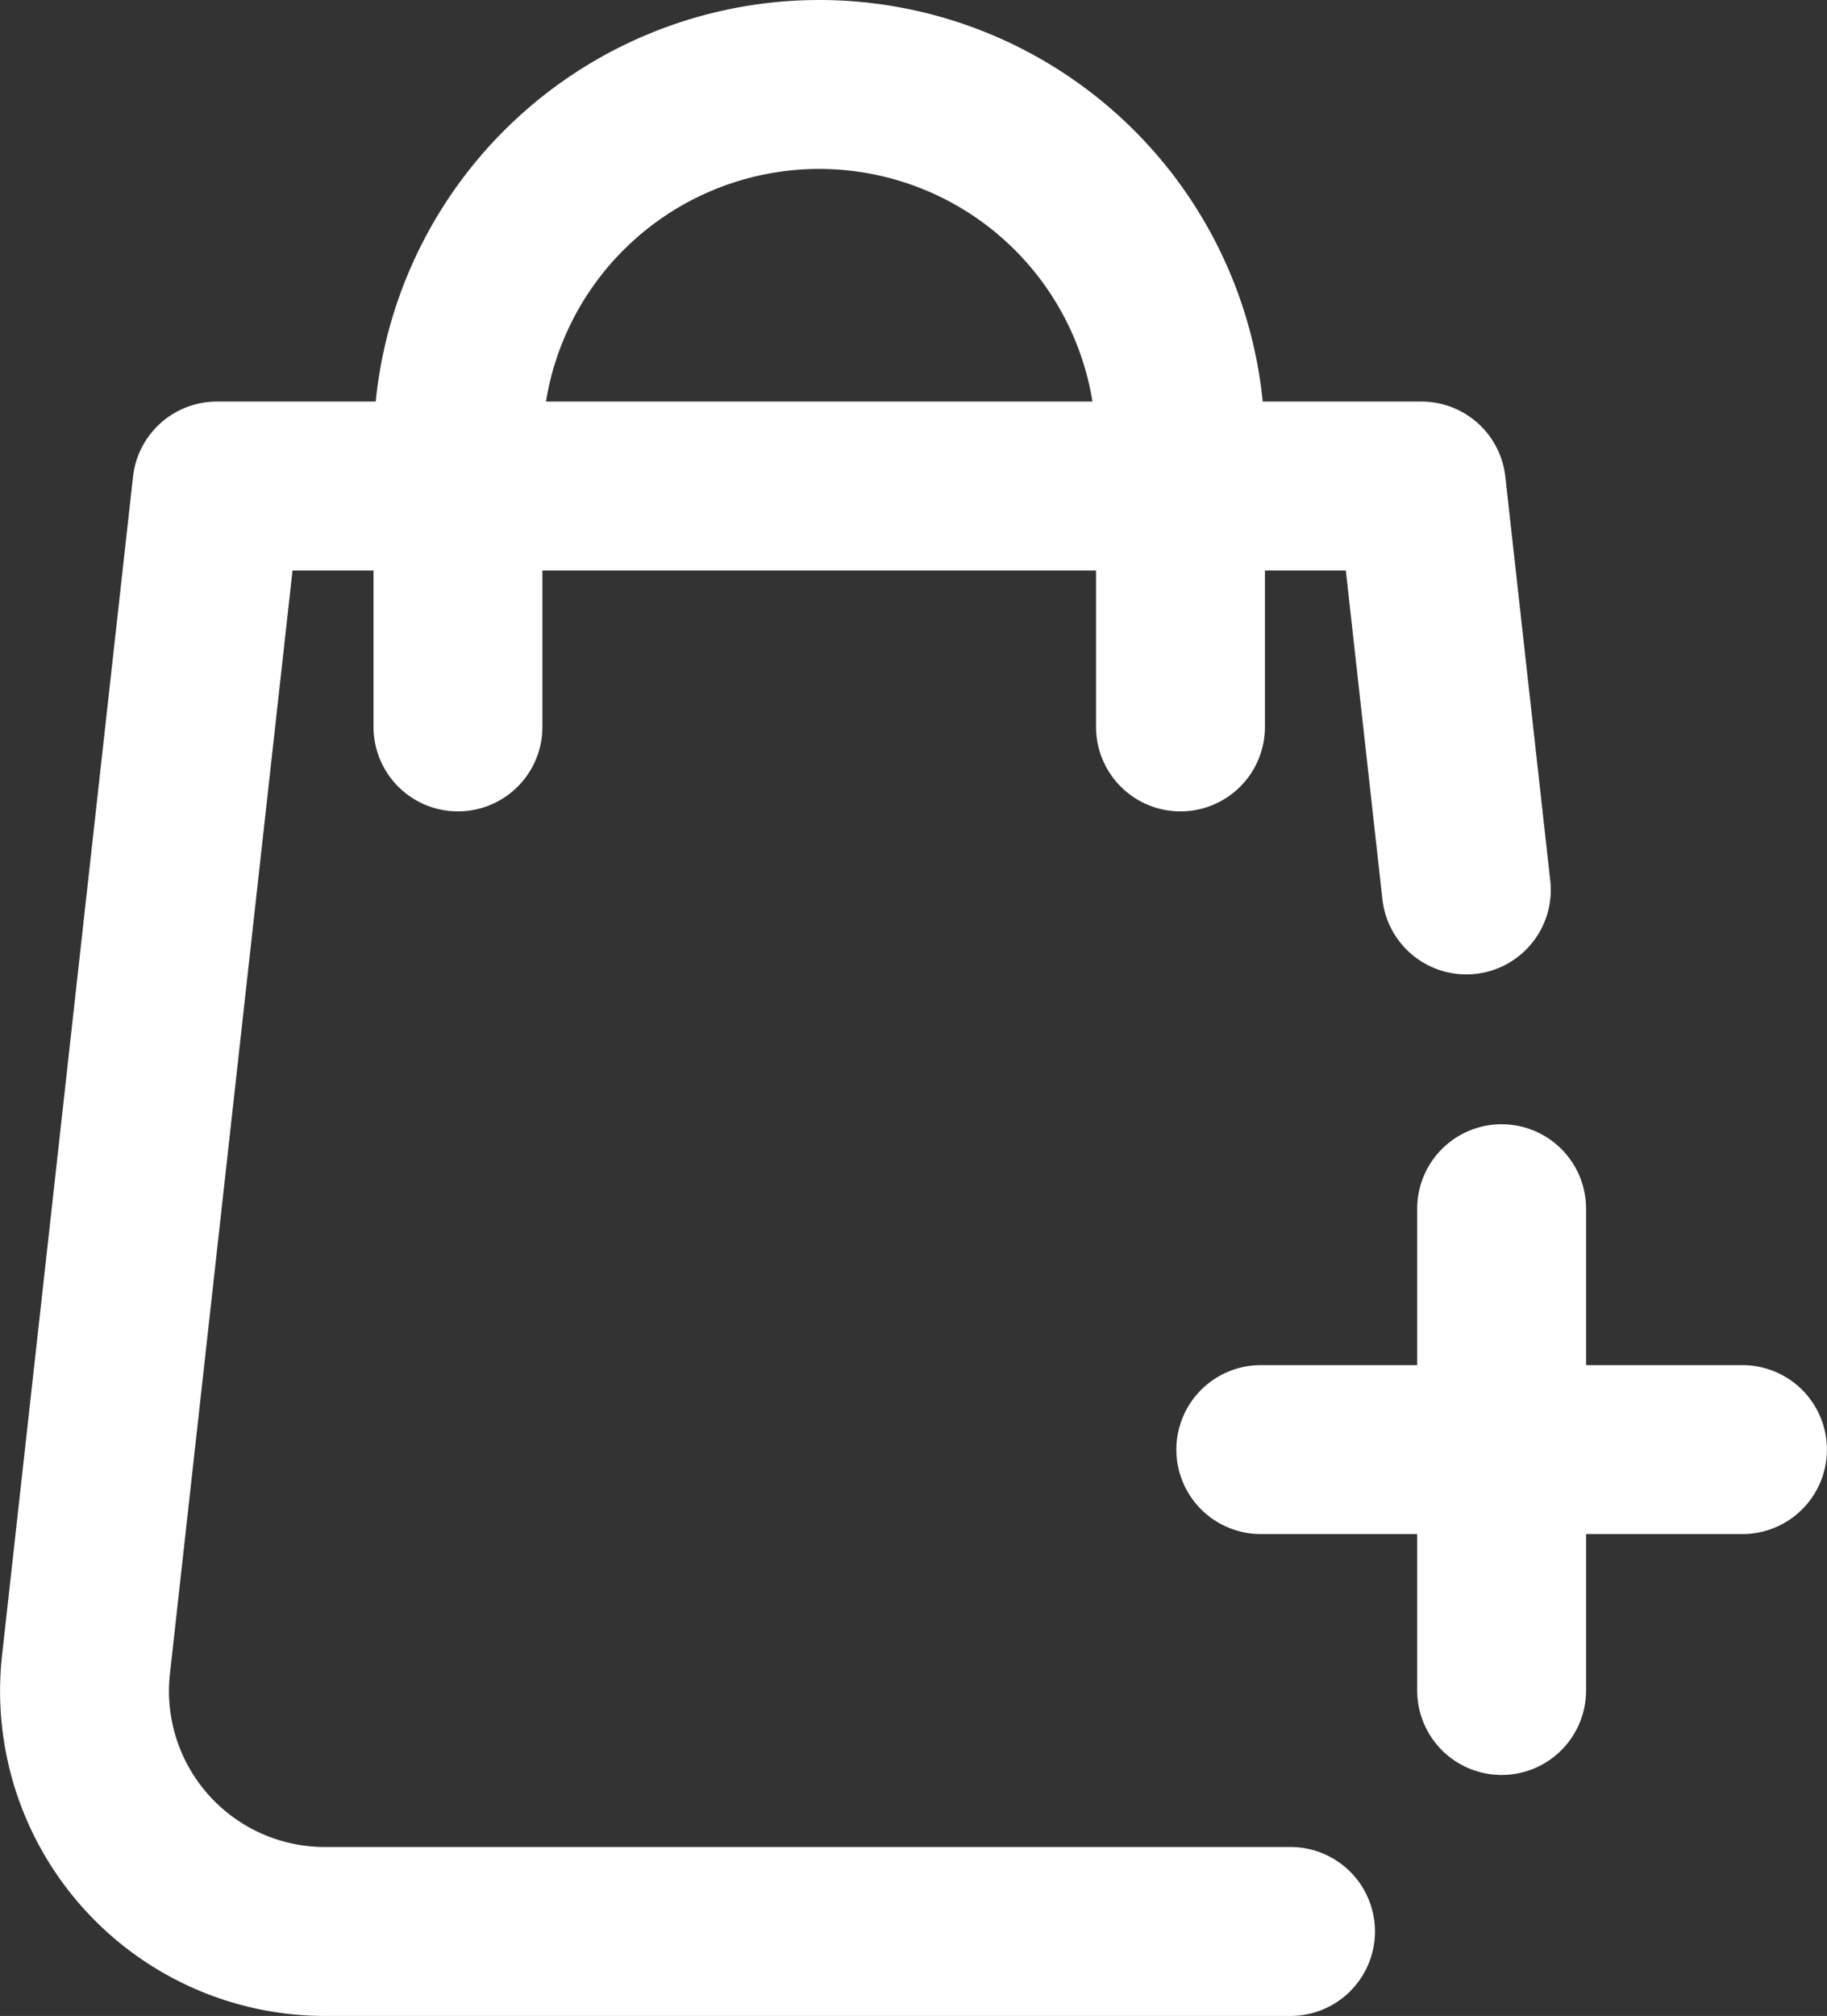 <svg xmlns="http://www.w3.org/2000/svg" width="21.635" height="23.867" viewBox="0 0 21.635 23.867">
  <rect x="0" y="0" width="21.635" height="23.867" fill="#333333" stroke="none"/>
  <g id="Groupe_23" data-name="Groupe 23" transform="translate(-456.848 -959.5)">
    <g id="Groupe_22" data-name="Groupe 22" transform="translate(471.778 973.81)">
      <line id="Ligne_5" data-name="Ligne 5" y2="5.704" transform="translate(2.852)" fill="none" stroke="#fff" stroke-linecap="round" stroke-linejoin="round" stroke-width="2"/>
      <line id="Ligne_6" data-name="Ligne 6" x1="5.704" transform="translate(0 2.852)" fill="none" stroke="#fff" stroke-linecap="round" stroke-linejoin="round" stroke-width="2"/>
    </g>
    <path id="Tracé_10" data-name="Tracé 10" d="M462.5,968.106v-3.328a4.279,4.279,0,0,1,4.278-4.278h0a4.279,4.279,0,0,1,4.278,4.278v3.328" transform="translate(-0.229)" fill="none" stroke="#fff" stroke-linecap="round" stroke-linejoin="round" stroke-width="2"/>
    <path id="Tracé_11" data-name="Tracé 11" d="M472.13,982.613H460.7a2.846,2.846,0,0,1-2.833-3.166l1.55-13.947H473.68l.532,4.782" transform="translate(0 -0.246)" fill="none" stroke="#fff" stroke-linecap="round" stroke-linejoin="round" stroke-width="2"/>
  </g>
</svg>
